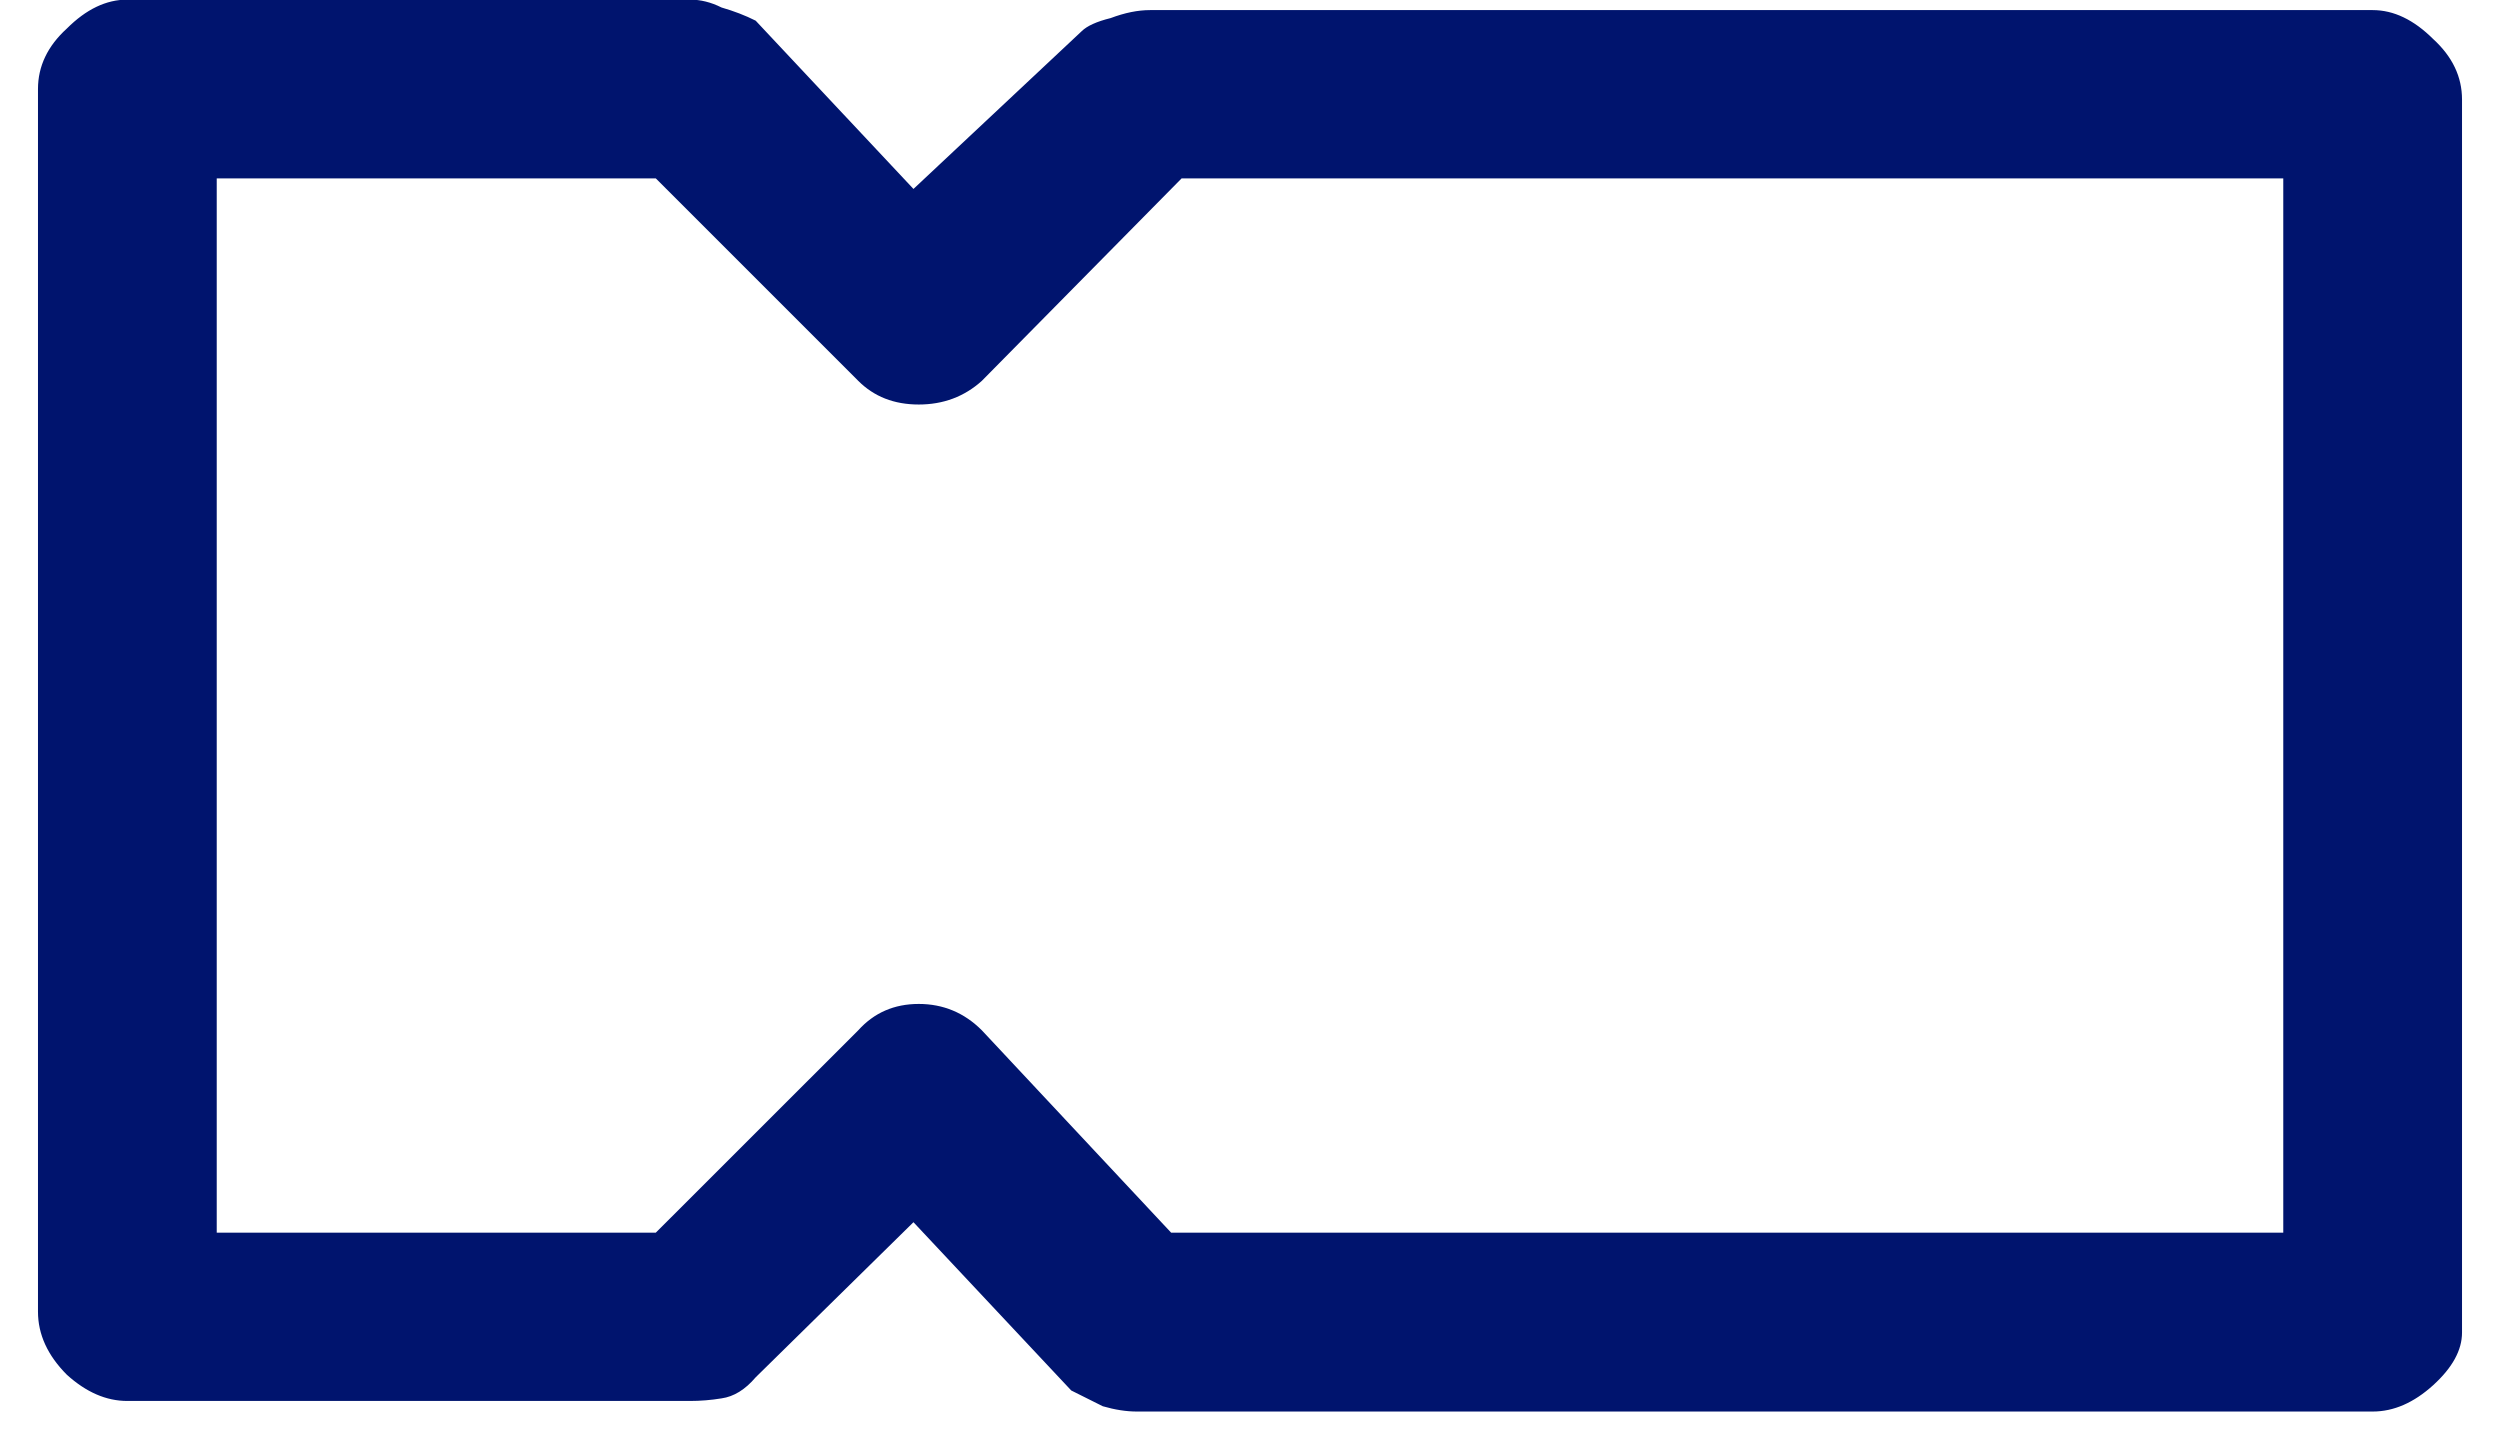 <svg width="26" height="15" viewBox="0 0 26 15" fill="none" xmlns="http://www.w3.org/2000/svg">
<path d="M24.676 14.68H11.824C11.715 14.68 11.596 14.662 11.469 14.625C11.359 14.57 11.25 14.516 11.141 14.461L9.5 12.711L7.859 14.324C7.75 14.452 7.632 14.525 7.504 14.543C7.395 14.561 7.285 14.57 7.176 14.57H1.324C1.105 14.57 0.896 14.479 0.695 14.297C0.495 14.096 0.395 13.878 0.395 13.641V0.926C0.395 0.689 0.495 0.479 0.695 0.297C0.896 0.096 1.105 -0.004 1.324 -0.004H7.176C7.285 -0.004 7.395 0.023 7.504 0.078C7.632 0.115 7.75 0.16 7.859 0.215L9.5 1.965L11.25 0.324C11.305 0.27 11.405 0.224 11.551 0.188C11.697 0.133 11.833 0.105 11.961 0.105H24.676C24.895 0.105 25.104 0.206 25.305 0.406C25.505 0.589 25.605 0.798 25.605 1.035V13.859C25.605 14.042 25.505 14.224 25.305 14.406C25.104 14.588 24.895 14.68 24.676 14.68ZM12.18 12.82H23.746V1.855H12.289L10.211 3.961C10.029 4.125 9.81 4.207 9.555 4.207C9.299 4.207 9.09 4.125 8.926 3.961L6.82 1.855H2.254V12.82H6.82L8.926 10.715C9.09 10.533 9.299 10.441 9.555 10.441C9.81 10.441 10.029 10.533 10.211 10.715L12.18 12.82Z" fill="#00146E"/>
</svg>
